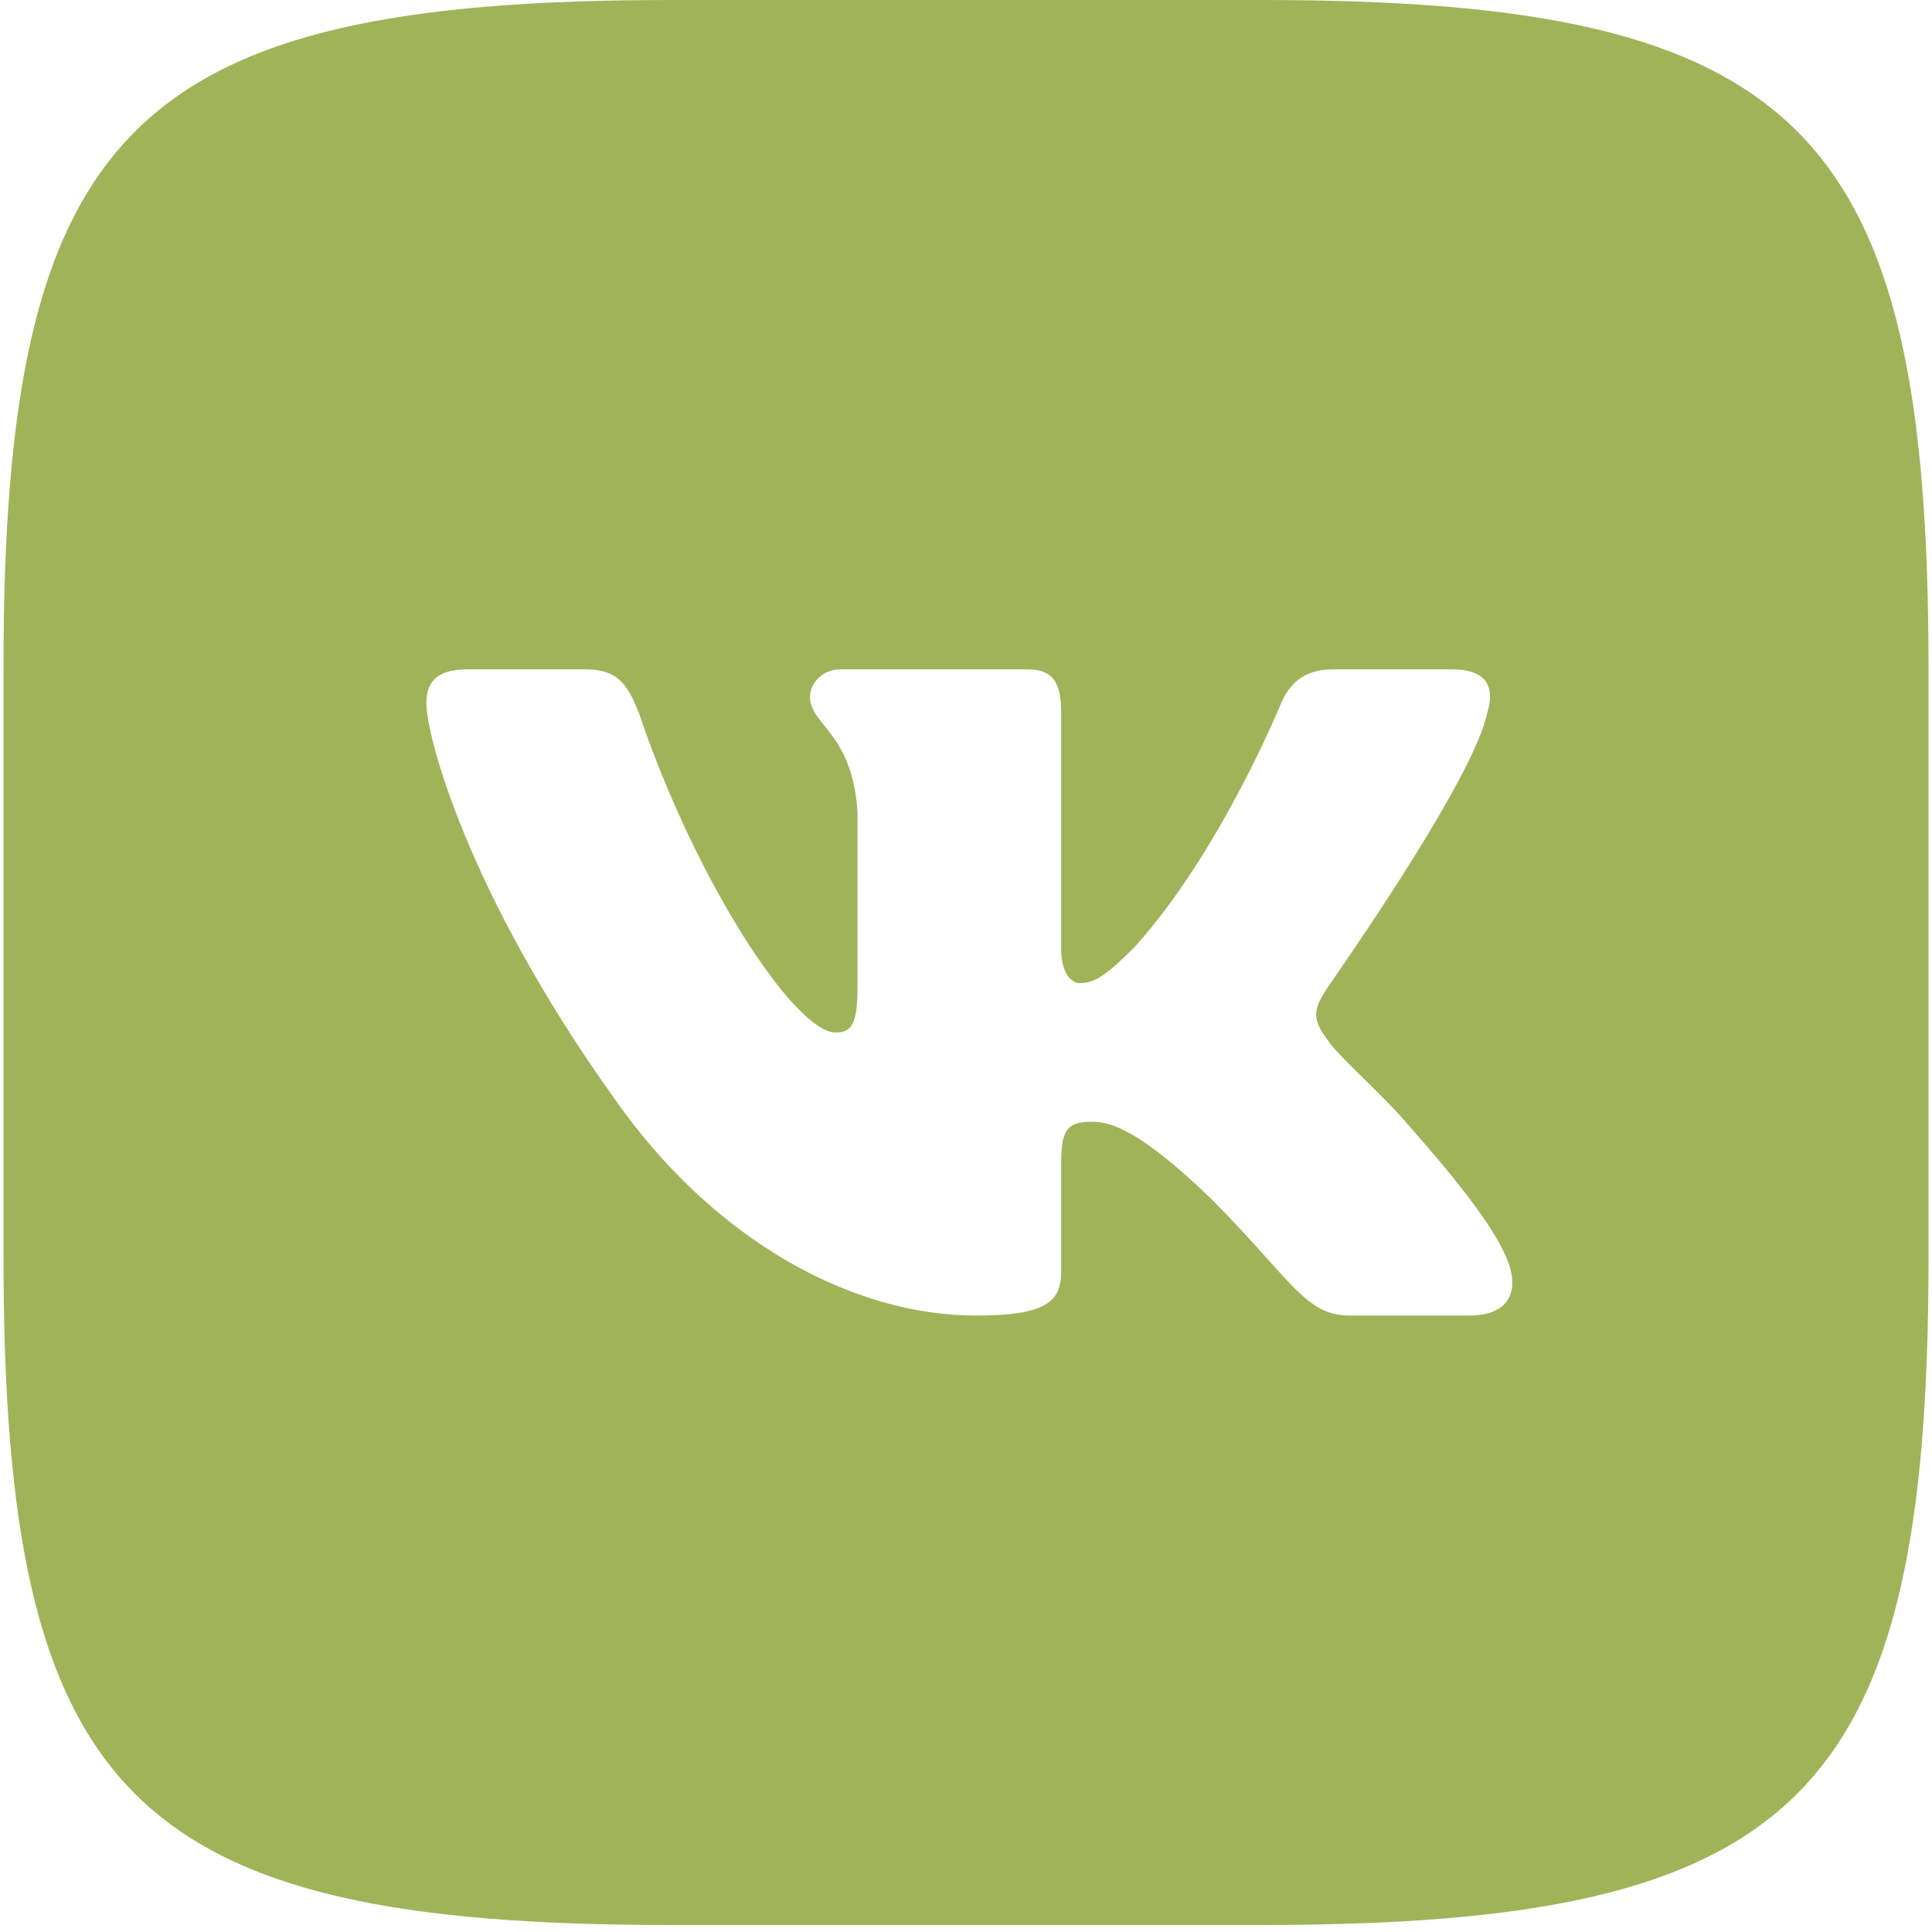 <?xml version="1.0" encoding="UTF-8"?> <svg xmlns="http://www.w3.org/2000/svg" width="50" height="50" viewBox="0 0 50 50" fill="none"> <g clip-path="url(#clip0_112_33)"> <path fill-rule="evenodd" clip-rule="evenodd" d="M32.655 0H17.372C3.412 0 0.091 3.321 0.091 17.255V32.538C0.091 46.498 3.386 49.819 17.346 49.819H32.629C46.588 49.819 49.91 46.524 49.91 32.564V17.281C49.91 3.321 46.614 0 32.655 0ZM37.568 17.323C38.491 17.323 38.689 17.785 38.491 18.445C38.161 20.04 35.19 24.349 34.503 25.346C34.412 25.477 34.361 25.551 34.361 25.553C34.032 26.059 33.9 26.323 34.361 26.918C34.519 27.154 34.876 27.505 35.285 27.906C35.677 28.29 36.115 28.721 36.47 29.14C37.788 30.637 38.776 31.891 39.062 32.749C39.325 33.607 38.886 34.047 38.008 34.047H34.932C34.117 34.047 33.7 33.583 32.805 32.585C32.423 32.159 31.954 31.636 31.33 31.011C29.507 29.25 28.738 29.03 28.277 29.03C27.64 29.03 27.464 29.206 27.464 30.086V32.859C27.464 33.607 27.223 34.047 25.268 34.047C22.017 34.047 18.437 32.067 15.889 28.414C12.067 23.067 11.034 19.018 11.034 18.203C11.034 17.741 11.21 17.323 12.089 17.323H15.164C15.955 17.323 16.24 17.675 16.548 18.49C18.041 22.891 20.589 26.72 21.622 26.72C22.017 26.72 22.193 26.544 22.193 25.553V21.02C22.112 19.749 21.666 19.192 21.334 18.779C21.126 18.519 20.963 18.316 20.963 18.027C20.963 17.697 21.27 17.323 21.753 17.323H26.586C27.245 17.323 27.464 17.653 27.464 18.445V24.563C27.464 25.223 27.75 25.443 27.948 25.443C28.343 25.443 28.651 25.223 29.375 24.497C31.594 22.032 33.153 18.203 33.153 18.203C33.351 17.741 33.702 17.323 34.493 17.323H37.568Z" fill="#A1B359"></path> </g> <defs> <clipPath id="clip0_112_33"> <rect width="50" height="49.828" fill="white"></rect> </clipPath> </defs> </svg> 